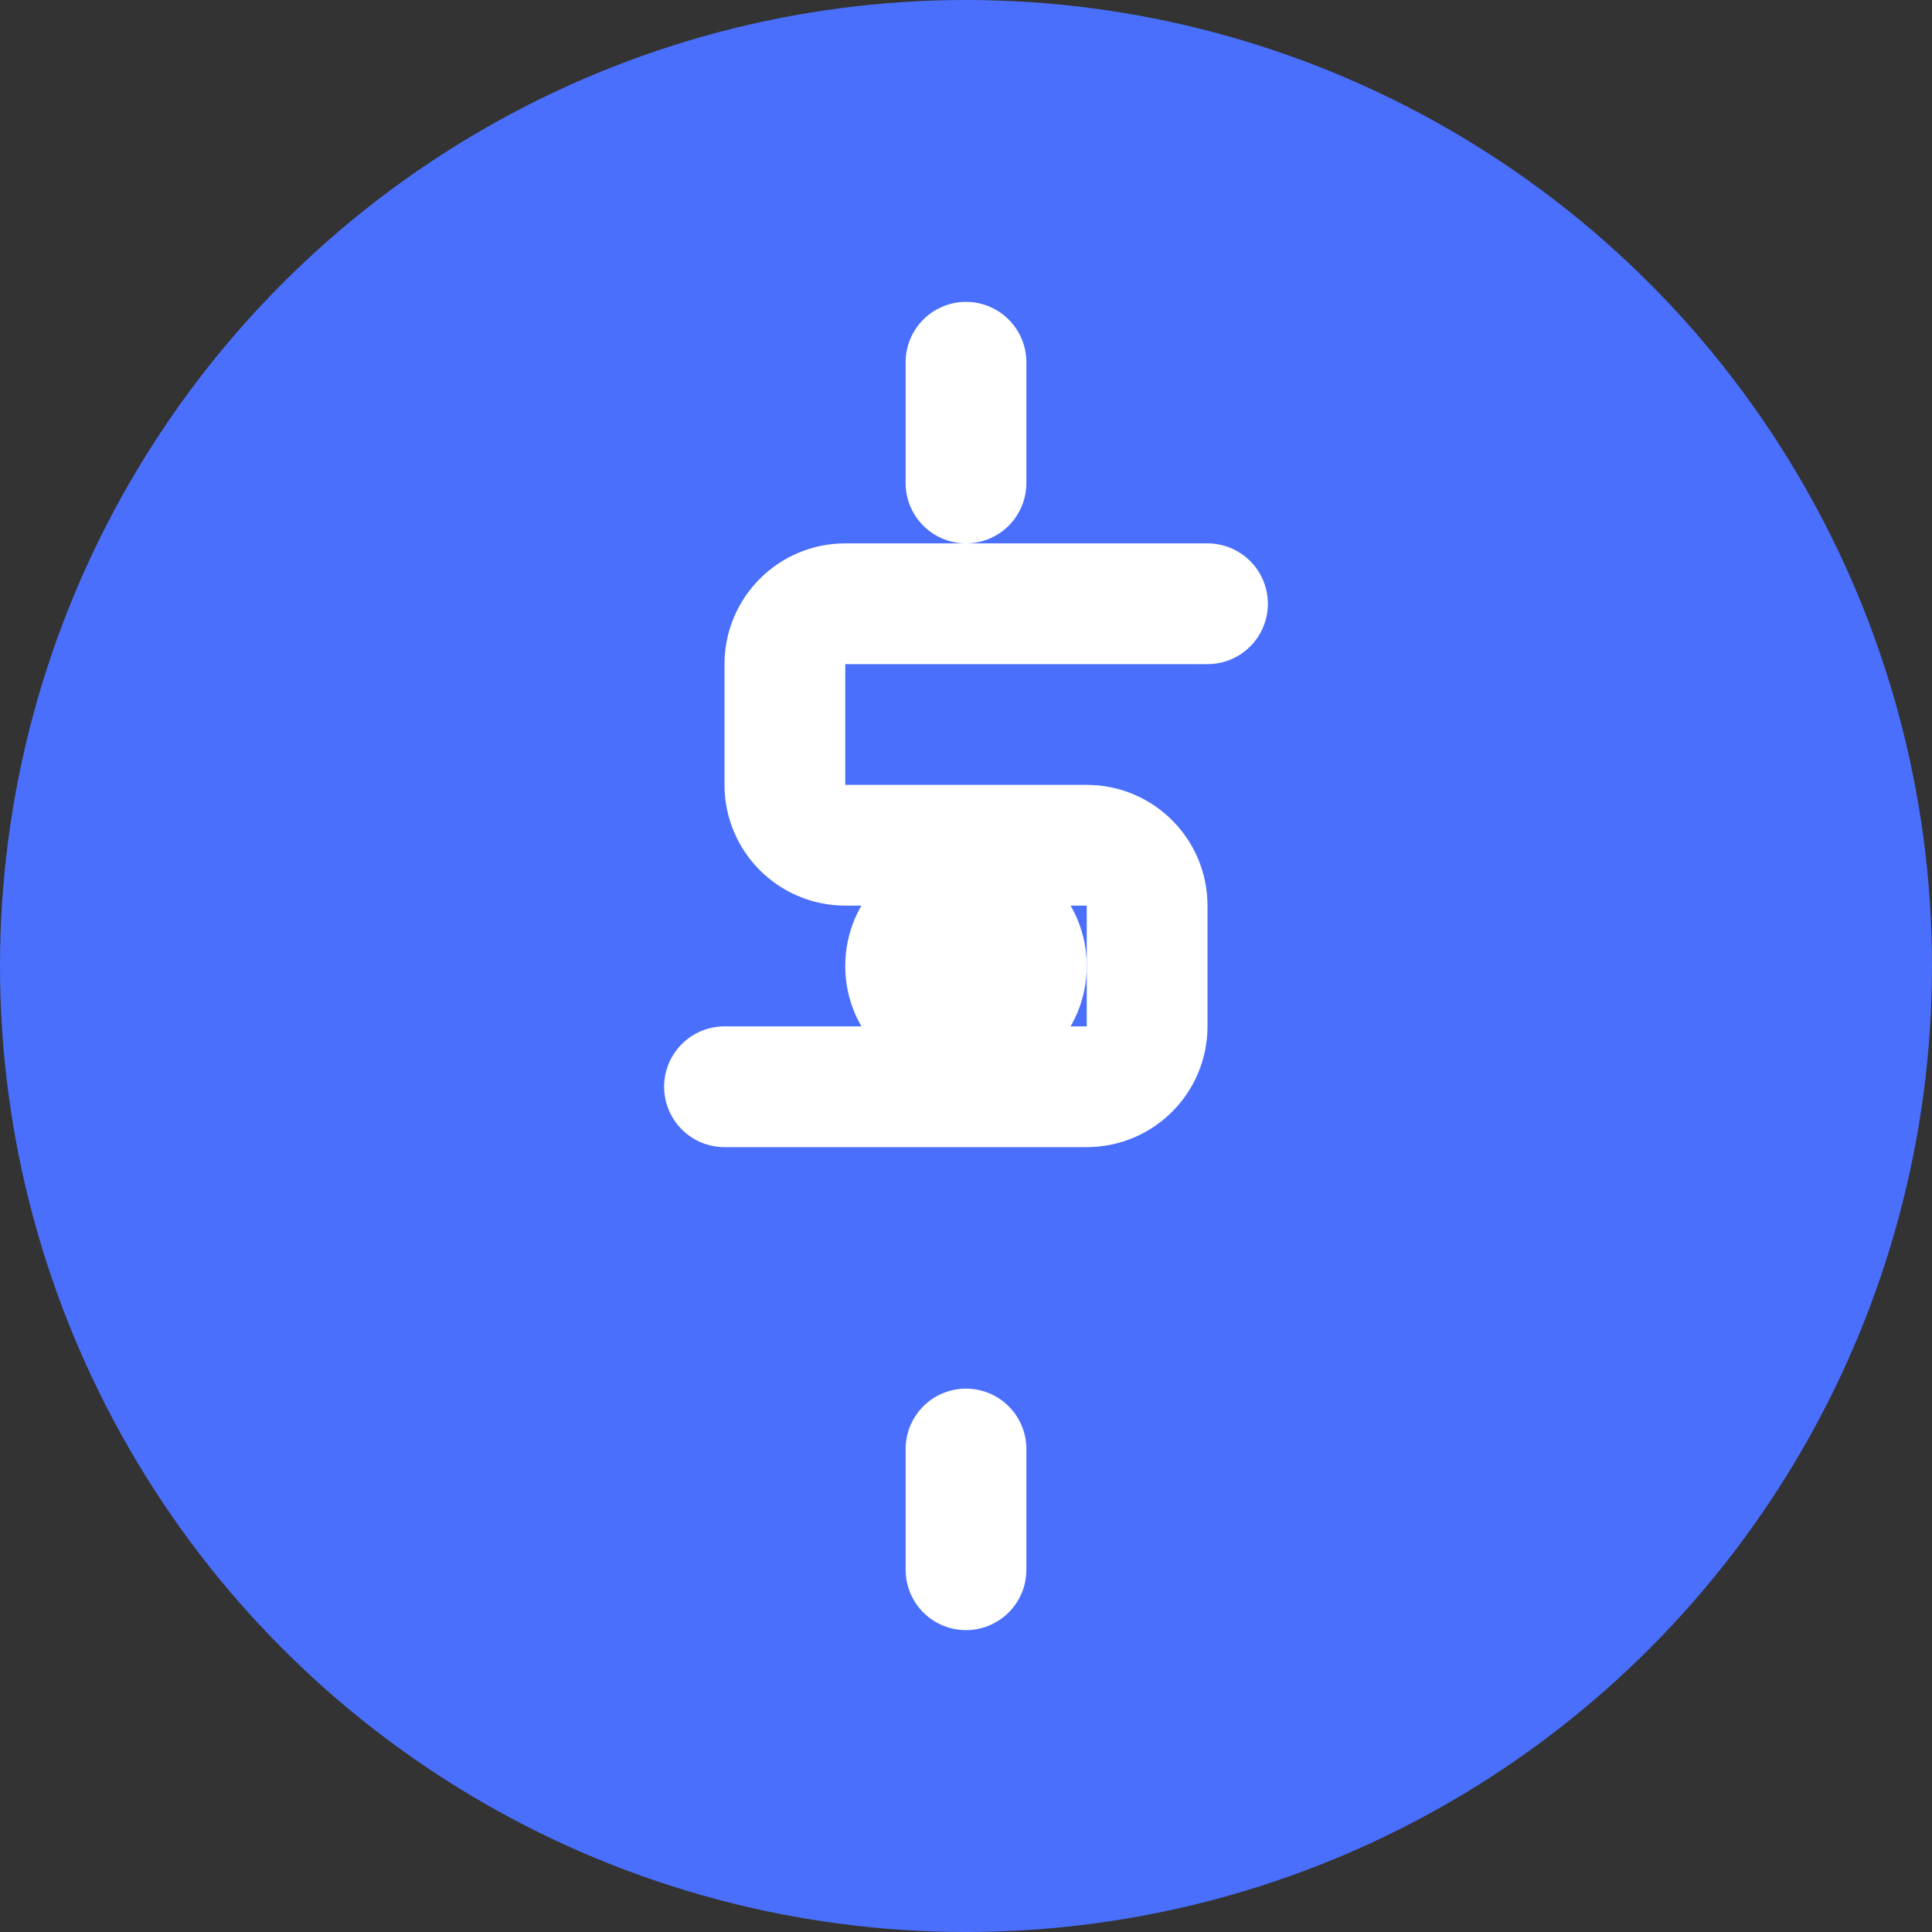 <svg width="32" height="32" viewBox="0 0 32 32" fill="none" xmlns="http://www.w3.org/2000/svg">
  <rect x="0" y="0" width="32" height="32" fill="#333333" stroke="none"/>
  <!-- Background circle -->
  <circle cx="16" cy="16" r="16" fill="#4A6FFC"/>
  
  <!-- Dollar sign -->
  <path d="M16 6V8M16 24V26M20 10H14C13.448 10 13 10.448 13 11V13C13 13.552 13.448 14 14 14H18C18.552 14 19 14.448 19 15V17C19 17.552 18.552 18 18 18H12M16 6L16 8M16 24L16 26" stroke="white" stroke-width="2" stroke-linecap="round" stroke-linejoin="round"/>
  
  <!-- Money symbol -->
  <circle cx="16" cy="16" r="2" fill="white"/>
</svg>
